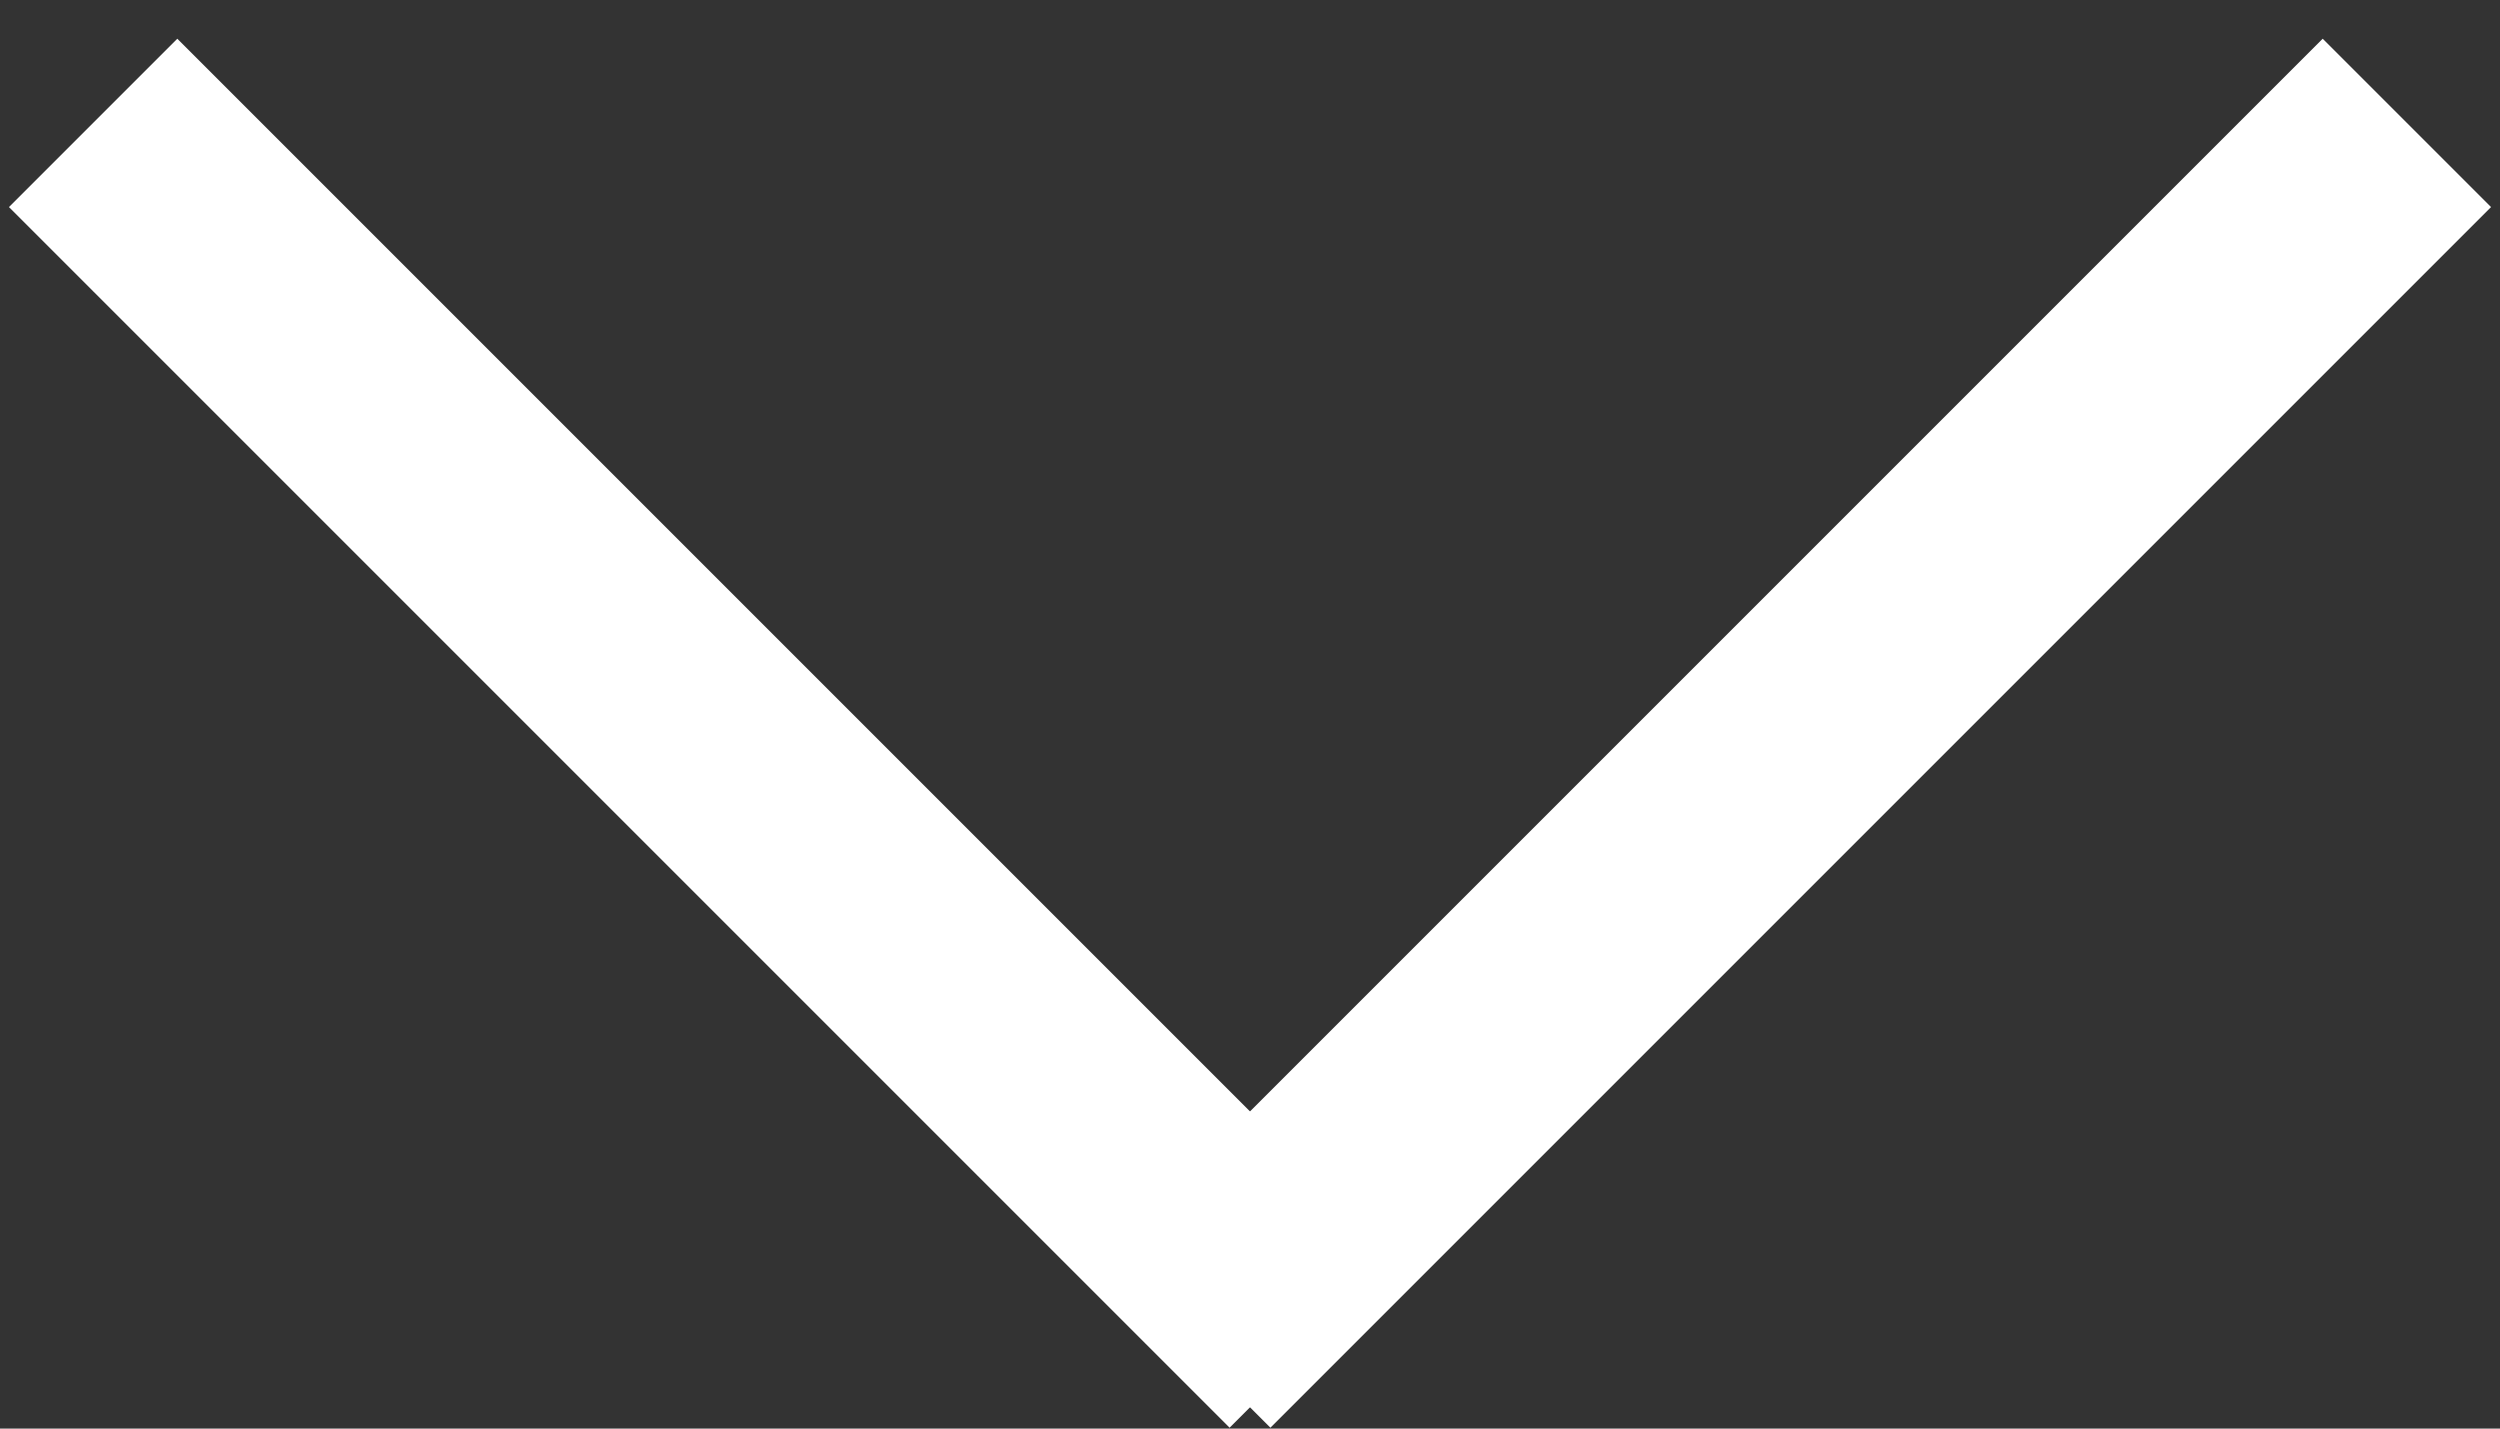 <?xml version="1.0" encoding="UTF-8"?>
<svg width="42px" height="24px" viewBox="0 0 42 24" version="1.1" xmlns="http://www.w3.org/2000/svg" xmlns:xlink="http://www.w3.org/1999/xlink">
    <rect x="0" y="0" width="42" height="24" fill="#333333" stroke="none"/>
    <!-- Generator: Sketch 46.2 (44496) - http://www.bohemiancoding.com/sketch -->
    <title>Group</title>
    <desc>Created with Sketch.</desc>
    <defs></defs>
    <g id="Page-1" stroke="none" stroke-width="1" fill="none" fill-rule="evenodd" stroke-linecap="square">
        <g id="Artboard" transform="translate(-569, -576)" stroke="#FFFFFF" stroke-width="4">
            <g id="Group" transform="translate(571, 579)">
                <path d="M0.979,0.479 L18.657,18.157" id="Line"></path>
                <path d="M37.021,0.479 L19.343,18.157" id="Line"></path>
            </g>
        </g>
    </g>
</svg>